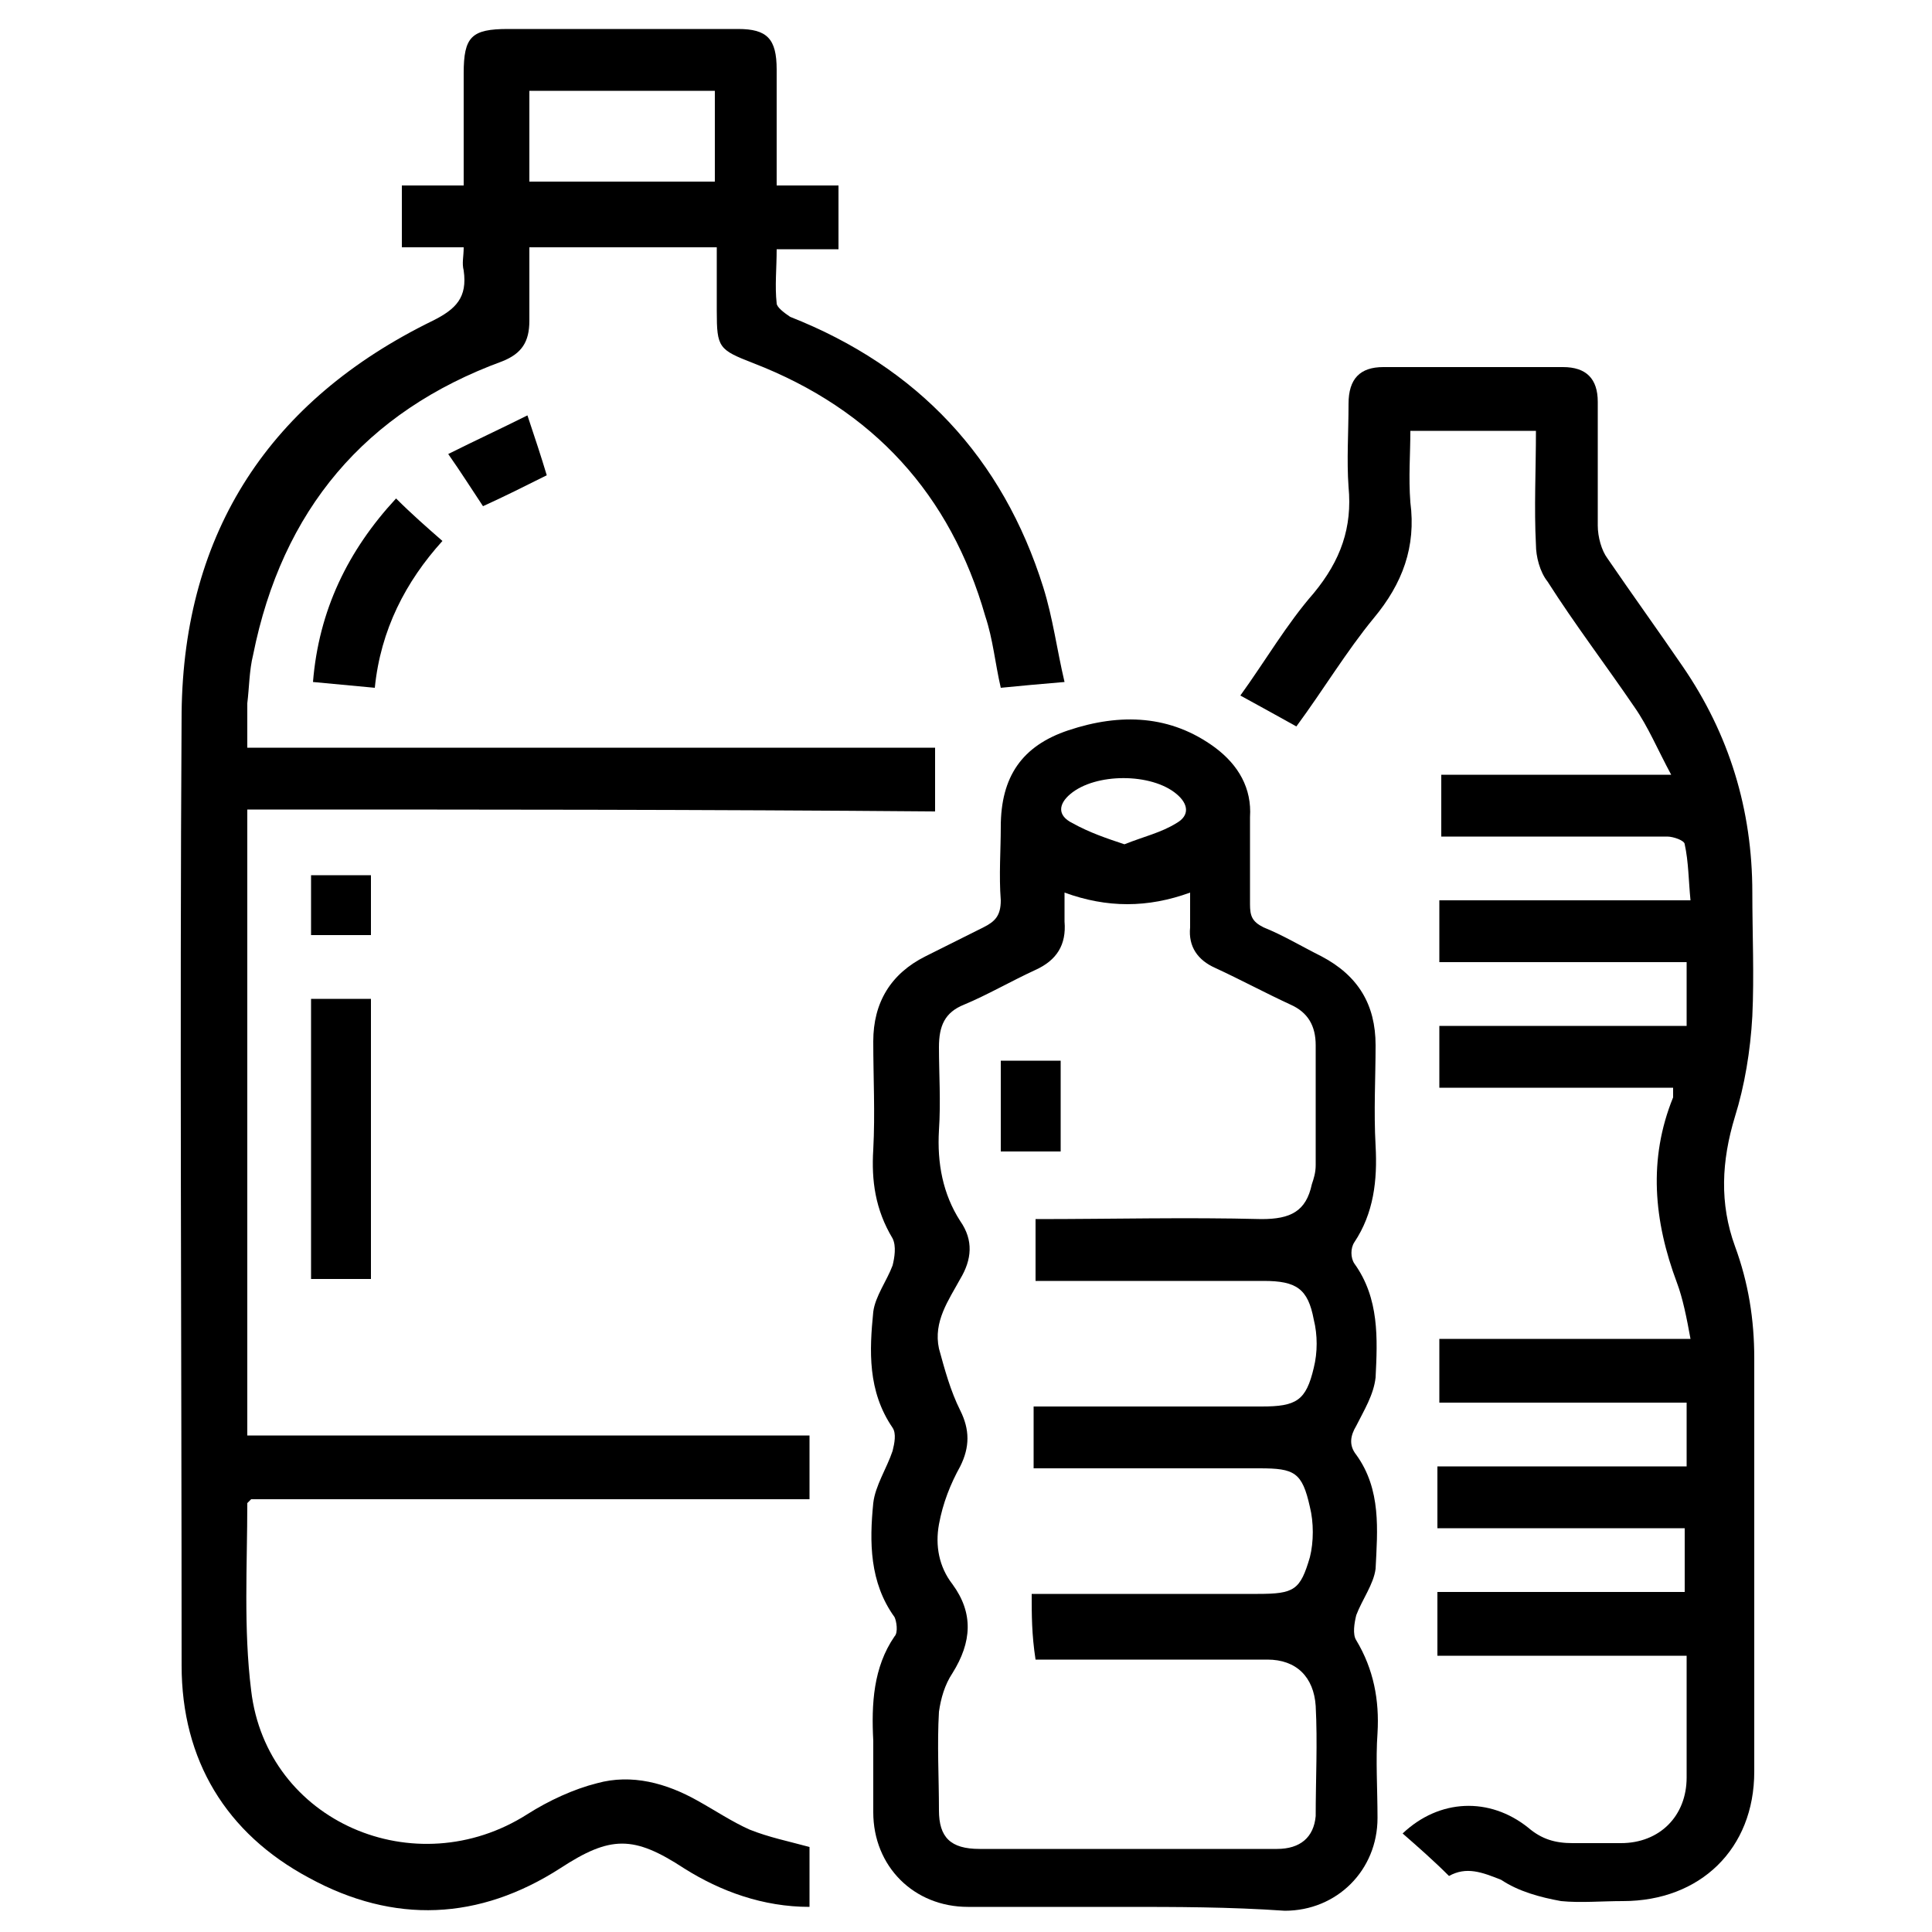 <svg xmlns="http://www.w3.org/2000/svg" xmlns:xlink="http://www.w3.org/1999/xlink" id="Capa_1" x="0px" y="0px" viewBox="0 0 100 100" style="enable-background:new 0 0 100 100;" xml:space="preserve"><style type="text/css">	.st0{fill:none;stroke:#000000;stroke-miterlimit:10;}</style><g>	<path d="M-303.6,53.7c1,0.5,1.9,0.9,2.9,1.3c-0.2,0.6-0.3,1.1-0.5,1.7c1.1,0,2,0,2.9,0c0.3,0,0.6-0.4,0.8-0.6  c0.6-0.9,1.1-1.9,1.7-3c1,0.7,1.8,1.4,2.7,2c-0.3,0.5-0.6,1-1,1.6c1.6,0,3,0,4.4,0c2.7,0,5.3,0,8,0c2.3,0,3.6-1.4,3.6-3.6  c0-2.6,0-5.1,0-7.8c-3.3,0-6.5,0-9.8,0c0-1.1,0-2.2,0-3.3c3.2,0,6.4,0,9.7,0c0-1.7,0-3.2,0-4.9c-4.3,0-8.6,0-13,0  c0,2.1,0.1,4.1,0,6.1c0,0.6-0.4,1.4-0.8,1.8c-2.1,2-4.3,3.9-6.5,5.9c-0.7-0.5-1.5-1.1-2.5-1.9c1-1.1,2-2.2,3-3.2  c0.9-0.9,2-1.7,2.9-2.6c0.3-0.3,0.6-0.9,0.6-1.4c0.1-2.1,0-4.2,0-6.3c0-1.3,0.6-1.9,1.9-1.9c4.8,0,9.5,0,14.4,0c0-3.2,0-6.5,0-9.7  c-1-0.2-2-0.3-2.9-0.5c-5.3-1.4-8.6-6.2-8.4-11.9c0.2-5,4.3-9.5,9.4-10.4c1.5-0.2,3-0.2,4.5-0.2c2.5,0,4.9,0,7.4,0  c4.4,0,7.7,2,9.9,5.7c0.4,0.6,0.7,0.8,1.4,0.8c9.3,0,18.5,0,27.8,0c2.6,0,4.7,1.8,5,4.2c0.3,2.6-1.3,4.9-3.8,5.5  c-0.5,0.1-1,0.1-1.5,0.1c-9.1,0-18.3,0-27.4,0c-0.7,0-1.1,0.2-1.5,0.9c-2.2,3.7-5.5,5.5-9.8,5.8c0,3.2,0,6.4,0,9.8  c0.4,0,0.7,0,1.1,0c4.4,0,8.8,0,13.2,0c1.5,0,2,0.5,2,2c0,2,0,4,0,6c0,0.7,0.2,1.1,0.7,1.6c2.3,1.9,4.6,3.8,6.3,6.3  c4.9,7.3,5.9,15,2.8,23.2c-3,7.9-6.1,15.8-9.2,23.8c-0.8,2-1.7,2.6-3.8,2.6c-12.1,0-24.1,0-36.2,0c-1.8,0-2.8-0.6-3.5-2.3  c-3.2-8.3-6.6-16.6-9.7-25c-2.2-6-1.9-12,0.6-17.8C-303.8,54-303.7,53.9-303.6,53.7z M-302.2,60c-0.8,3.6-0.5,7.2,0.7,10.6  c3.1,8.3,6.4,16.5,9.5,24.7c0.2,0.6,0.6,0.7,1.2,0.7c11.7,0,23.4,0,35.2,0c0.7,0,1-0.2,1.3-0.8c2.5-6.5,5-12.9,7.5-19.4  c1.3-3.4,2.9-6.6,3-10.3c0.1-1.8-0.1-3.6-0.1-5.5c-0.7,0-1,0-1.4,0c-6.6,0-13.2,0-19.7,0c-3.5,0-6.4-2.9-6.4-6.4c0-2.4,0-4.8,0-7.3  c0-0.3,0-0.7,0-1c-1.1,0-2.1,0-3.1,0c0,0.1-0.1,0.2-0.1,0.2c0,2.6,0,5.2,0,7.8c0,3.9-2.8,6.7-6.7,6.7c-4.4,0-8.7,0-13.1,0  c-0.7,0-1,0.2-1.1,0.9c-0.4,2-0.5,3.9,0,5.9c0.7,2.3,1.6,4.6,2.4,6.9c0.4,1.2,0.9,2.5,1.4,3.7c-1.1,0.4-2,0.8-3.1,1.2  c-0.8-2-1.5-3.9-2.3-5.8c-1.7-4.1-2.7-8.2-1.7-12.7C-300,60-301,60-302.2,60z M-244.9,56.7c-0.5-1-0.8-1.9-1.2-2.7  c-1.8-3.5-4.7-6-7.7-8.5c-0.3-0.2-0.7-0.2-1-0.2c-4.1,0-8.2,0-12.4,0c-0.3,0-0.6,0-0.9,0.1c0,2.7,0,5.3,0,7.8  c0,2.2,1.4,3.5,3.6,3.6c2.3,0,4.6,0,6.9,0C-253.5,56.7-249.4,56.7-244.9,56.7z M-264.9,14.1c0.4,0,0.7,0,1.1,0c2.6,0,5.1,0,7.7,0  c8.8,0,17.6,0,26.5,0c1.5,0,2.4-0.6,2.4-1.6c0-1.1-0.8-1.7-2.4-1.7c-0.2,0-0.4,0-0.6,0c-9.3,0-18.5,0-27.8,0  c-1.4,0-2.1-0.4-2.6-1.7c-0.7-1.9-2.1-3.2-4.1-4.1C-264.9,8.1-264.9,11-264.9,14.1z M-284.3,17.4c-0.1,0.1-0.1,0.2-0.2,0.2  c0.4,0.4,0.9,0.8,1.3,1.2c1.9,1.5,4.1,1.9,6.4,1.8c1.4,0,1.9,0.6,1.9,1.9c0,3.3,0,6.7,0,10c0,0.4,0,0.7,0,1.1c1.2,0,2.2,0,3.3,0  c0-0.4,0-0.8,0-1.2c0-3.3,0-6.6,0-9.9c0-1.3,0.6-1.9,1.9-1.9c0.5,0,1,0,1.4,0c2.2-0.1,4.1-0.9,5.7-2.4c0.2-0.2,0.4-0.5,0.7-0.8  C-269.4,17.4-276.9,17.4-284.3,17.4z M-268.2,37.1c0,1.6,0,3.2,0,4.8c4.4,0,8.7,0,13,0c0-1.6,0-3.2,0-4.8  C-259.6,37.1-263.8,37.1-268.2,37.1z M-281.4,5.2c-3.3,1-5.6,5.5-4.6,8.9c1.5,0,3,0,4.6,0C-281.4,11.1-281.4,8.1-281.4,5.2z   M-274.8,4.3c-1.1,0-2.1,0-3.2,0c0,3.3,0,6.5,0,9.7c1.1,0,2.1,0,3.2,0C-274.8,10.8-274.8,7.6-274.8,4.3z M-271.5,14.1  c1.1,0,2.1,0,3.2,0c0-3.3,0-6.5,0-9.7c-1.1,0-2.1,0-3.2,0C-271.5,7.6-271.5,10.8-271.5,14.1z M-271.5,37.1c-1.1,0-2.2,0-3.2,0  c0,1.6,0,3.2,0,4.8c1.1,0,2.1,0,3.2,0C-271.5,40.2-271.5,38.7-271.5,37.1z"></path>	<path d="M-289.3,51.4c-0.8,0.7-1.6,1.4-2.3,2c-0.8-0.7-1.6-1.4-2.5-2.2c0.9-0.8,1.7-1.5,2.5-2.2C-290.7,49.7-290,50.5-289.3,51.4z"></path></g><image style="overflow:visible;" width="512" height="512" transform="matrix(0.139 0 0 0.139 -416.303 14.364)"></image><path class="st0" d="M-380.7,39.7h12.4c0.5,0,0.9,0.4,0.9,0.9v4.9c0,0,7.7,5.4,7.9,12.9c0.2,5.7-5.3,16.9-5.3,16.9l-2.3,5.8 c-0.2,0.6-0.8,0.9-1.4,0.9h-12.2"></path><path class="st0" d="M-380.7,39.7h-12.4c-0.5,0-0.9,0.4-0.9,0.9v4.9c0,0-7.7,5.4-7.9,12.9c-0.2,5.7,5.3,16.9,5.3,16.9l2.3,5.8 c0.2,0.6,0.8,0.9,1.4,0.9h12.2"></path><path class="st0" d="M-401.5,55.5h15.3c1.7,0,3-1.3,3-3V31.3c0,0-7.6,0-7.6-6.9s6.6-6.9,6.6-6.9h7.5c0,0,4.2,0.7,5.7,4.7h20.4 c1.2,0,2.2,1,2.2,2.2v0c0,1.2-1,2.2-2.2,2.2H-371c0,0-1.7,4.7-7.6,4.6v21.2c0,1.7,1.3,3,3,3h15.2"></path><polyline class="st0" points="-385.1,18.4 -385.1,26.5 -376.1,26.5 -376.1,18.4 "></polyline><line class="st0" x1="-380.7" y1="18.4" x2="-380.7" y2="26.5"></line><line class="st0" x1="-390.1" y1="26.7" x2="-370.7" y2="26.7"></line><line class="st0" x1="-390.7" y1="45.5" x2="-367.4" y2="45.5"></line><g>	<path d="M-191.7,97.5c0.5-3,1.4-5.7,3.1-8.2c-12.6-6.4-21-16.3-24.8-29.9c-2.2-8-2.1-16.1,0.2-24.2c0.1,1,0.1,1.9,0.2,2.9  c0.1,1,0.1,2,0.3,3c0.4,3.1,1,6.2,2.4,9.1c2.7,5.9,7.8,8.5,14.2,7.7c2.7-0.4,5-1.6,7.3-2.9c5.2-2.9,10.2-6,15.5-8.6  c6.9-3.4,14.3-5.2,22-5.1c8,0.2,15.3,2.4,22.2,6.3c2,1.1,3.9,2.4,5.9,3.6c0.5,0.3,0.6,0.6,0.5,1.2c-2.6,18.3-12.3,31-29.4,38.1  c-5.5,2.3-11.4,3.2-17.3,3.1c-0.8,0-1.4,0.2-2.1,0.6c-5.9,4-12.4,5.3-19.4,3.5C-191.1,97.7-191.4,97.6-191.7,97.5z M-208.8,59  c-0.1,0-0.2,0.1-0.3,0.1c0.8,2,1.5,4.1,2.4,6c4.3,9.1,11,15.8,20.1,20.2c0.6,0.3,1,0.3,1.5-0.2c1.5-1.3,3.1-2.6,4.8-3.7  c2.3-1.4,4.7-2.5,7.3-3.9c0,1.6,0,2.9,0,4.1c0,0.6-0.2,0.8-0.7,1.1c-1.6,0.8-3.2,1.7-4.7,2.6c-0.9,0.6-1.8,1.3-2.8,2  c0.4,0.1,0.5,0.2,0.7,0.3c5.3,1.6,10.7,2.1,16.1,1.5c18.8-2,33.7-15.8,37.1-34.4c0.1-0.8,0-1.2-0.7-1.6c-0.8-0.4-1.5-0.9-2.3-1.4  c-5.4-3.1-11.1-5.2-17.3-6c-7.1-0.8-13.9,0.4-20.5,3c-5.3,2.1-10.2,5-15.2,7.9c-2.8,1.6-5.6,3.5-8.6,4.5  C-197.9,63.2-203.6,62.7-208.8,59z M-186.4,94c2.1,0.5,7.1-0.3,8.2-1.3c-2.1-0.6-4.2-1.2-6.4-1.8C-185.2,91.9-185.7,93-186.4,94z"></path>	<path d="M-205.5,50.9c-0.7-0.9-1.6-1.7-2.2-2.6c-1.7-2.6-2.4-5.5-2.7-8.5c-0.7-5.5-0.2-10.8,2.1-15.8c1.8-3.9,4.6-7,7.6-9.9  c8.7-8.3,19.2-12.6,31.3-12.9c3.6-0.1,7,0.9,10.3,2.6c-1.5,4.1-5.4,8.4-9.5,10.5c0.1,0.3,0.3,0.5,0.4,0.8c3.1,4.7,4.4,9.9,4.4,15.4  c0,0.7-0.4,0.9-0.9,1.1c-3.2,1.3-6.4,1.3-9.6,0.3c-3.4-1.1-6.8-2.4-10.1-3.7c-2.6-1-5.2-1.9-8-2c-3.6-0.1-6.3,1.7-8.5,4.1  c-5.2,5.9-7.1,12.6-4.4,20.3c0,0.1,0,0.2,0,0.3C-205.4,50.8-205.5,50.9-205.5,50.9z M-205.5,28.5c0.2,0,0.2,0,0.2-0.1  c0.3-0.3,0.5-0.6,0.8-0.8c3.6-3.8,7.7-6.3,13.2-5.8c2.9,0.3,5.6,1.2,8.3,2.2c3.1,1.2,6.2,2.4,9.4,3.5c1.7,0.6,3.5,0.9,5.2,0.5  c-0.1-6.5-3.9-11.2-7.4-16.2c1.9-0.6,3.6-1.1,5.4-1.7c2.2-0.7,3.5-2.3,4.9-4.2c-1.7-0.2-3.1-0.6-4.5-0.5  c-12.8,0.6-23.4,5.8-31.5,15.8C-203.3,23.4-204.8,25.7-205.5,28.5z"></path>	<path d="M-118.5,54.5c2.7,10.3-2.5,22.2-12.5,26.8C-124.2,73.6-120.1,64.8-118.5,54.5z"></path>	<path d="M-147.6,37.1c8.8-2.7,19.9,0.9,25.5,9.6C-129.9,41.6-138.3,38.1-147.6,37.1z"></path>	<path d="M-158.9,50.6c-5.7,11.1-0.4,24.2,11,28.1c-1.6,0.9-3.1,1.7-4.6,2.4c-0.2,0.1-0.5-0.1-0.7-0.2c-6.8-3.9-10.9-9.8-12.1-17.5  c-0.6-3.5-0.2-7,0.8-10.5c0.2-0.7,0.5-1.1,1.2-1.2C-161.9,51.4-160.5,51-158.9,50.6z"></path>	<path d="M-145.1,50.1c2,0,3.7,1.7,3.7,3.7c0,2-1.7,3.6-3.7,3.6c-2,0-3.7-1.7-3.7-3.7C-148.8,51.7-147.1,50.1-145.1,50.1z"></path></g><g>	<path d="M-53.9,62c5.4-5.4,10.4-10.4,15.5-15.5c1-1,2.1-2.1,3.1-3.1c5.2-4.8,13-4.7,17.9,0.3c4.8,4.9,4.8,12.8,0,17.8  c-3.3,3.4-6.7,6.7-10.1,10.1c-0.4,0.3-0.9,0.5-1.3,0.8c0.1,0.2,0.2,0.4,0.4,0.6c0.7,0,1.3,0,2,0c7,0,12.7,5.6,12.7,12.6  c0,7.1-5.6,12.8-12.6,12.8c-11.3,0-22.7,0-34,0c-5.2,0-9.9-3.2-11.8-8.1c-0.3-0.8-0.7-1.1-1.6-1.1c-6,0-12.1,0-18.1,0  c-6.9,0-12-4.7-12.4-11.5c-0.1-2-0.1-4.1-0.1-6.1c0-11.9,0-23.8,0-35.7c0-2.1,0.6-3.7,2.1-5.1c2.5-2.3,4.9-4.6,7.2-7.1  c0.6-0.6,1-1.6,1.1-2.5c0.2-1.8,0-3.6,0.1-5.4c0-0.7-0.1-1-0.9-1.3c-1.8-0.6-2.8-2-2.8-4c0-1.7,0-3.4,0-5.1c0-2.4,1.7-4.1,4.1-4.1  c9.6,0,19.2,0,28.8,0c2.3,0,4,1.7,4.2,4.1c0.1,1.7,0.1,3.5,0,5.3c-0.1,1.9-1,3.3-2.8,3.8c-0.8,0.3-0.9,0.7-0.9,1.4  c0,1.8-0.1,3.5,0.1,5.2c0.1,0.9,0.5,1.9,1.1,2.5c2.4,2.6,5,5,7.6,7.5c1.2,1.2,1.8,2.5,1.8,4.2c0,8.3,0,16.5,0,24.8  C-53.9,60.7-53.9,61.1-53.9,62z M-102.2,37.7c0,11.7,0,23.4,0,35.3c0.5,0,1,0,1.5,0c5.4,0,10.9,0,16.3,0c6.8,0,13.5,0,20.3,0  c0.5,0,1.3-0.2,1.4-0.5c1.1-3.2,3.6-5.3,5.8-7.6c0.4-0.5,0.7-1.3,0.8-1.9c0-8,0-15.9,0-23.9c0-0.4,0-0.9-0.1-1.3  C-71.6,37.7-86.8,37.7-102.2,37.7z M-102.5,35.1c0.1,0.1,0.3,0.2,0.4,0.4c15.3,0,30.6,0,46.5,0c-0.6-1-0.9-1.9-1.5-2.5  c-2.1-2.2-4.2-4.4-6.5-6.4c-2.1-1.8-3.1-3.9-2.8-6.8c0.2-1.6,0-3.2,0-4.7c-8.6,0-17,0-25.4,0c0,2.2,0,4.3,0,6.3  c0,1.6-0.5,2.8-1.6,3.9c-2.6,2.5-5.1,4.9-7.6,7.5C-101.7,33.4-102,34.3-102.5,35.1z M-44.6,75.1c-0.9,0-1.6,0-2.3,0  c-5.1,0.1-10.2-0.2-15.3,0.3c-5.2,0.4-9,5.5-8.8,10.8c0.2,5.1,4.4,9.9,9.5,10c5.6,0.2,11.1,0,16.7,0c0.1,0,0.1-0.1,0.3-0.2  C-44.6,89.2-44.6,82.3-44.6,75.1z M-30.3,71.1c4-3.9,8.1-7.7,11.9-11.8c2.4-2.5,2.9-5.7,2.1-9.1c-1.8-7.9-11.2-10.9-17.3-5.6  c-1.1,1-2.1,2-3.2,3.1c-2.8,2.8-5.7,5.6-8.5,8.4C-40.1,61.3-35.1,66.2-30.3,71.1z M-42.3,96.3c5.8,0,11.6,0.2,17.3-0.1  c3.3-0.1,5.9-2.1,7.6-4.9c4.4-7.1-0.7-16-9.2-16.2c-4.8-0.1-9.7,0-14.5,0c-0.4,0-0.7,0.1-1.1,0.1C-42.3,82.2-42.3,89.2-42.3,96.3z   M-102.1,75.2c-1.2,6.2,3.4,12,9.6,12c6.1,0,12.2,0,18.2,0c0.4,0,0.7,0,1.1-0.1c-0.3-4.9,1.5-8.8,5.5-12  C-79.4,75.2-90.7,75.2-102.1,75.2z M-79.1,12.8c4.6,0,9.2,0,13.8,0c1.8,0,2.5-0.8,2.5-2.5c0-0.7,0-1.5,0-2.2c0-4.5,0-4.5-4.4-4.5  c-8.4,0-16.9,0-25.3,0c-2.5,0-3.1,0.5-3.1,3.1c0,1.2,0,2.3,0,3.5c0,2,0.7,2.7,2.7,2.7C-88.3,12.8-83.7,12.8-79.1,12.8z M-60.6,72.9  c9.8,0,19.2,0,28.6,0c0.1-0.1,0.1-0.2,0.2-0.3c-5-4.9-9.9-9.8-14.7-14.6c-4.2,4.1-8.2,7.9-12.2,11.9  C-59.4,70.7-59.9,71.7-60.6,72.9z"></path>	<path d="M-74.7,59.8c0,2.5,0,4.9,0,7.2c0,1.6-0.3,1.9-2,1.9c-1.6,0-3.2,0-4.8,0c-1.8,0-2-0.2-2-2c0-2.3,0-4.7,0-7.2  c-2.5,0-4.8,0-7.2,0c-1.8,0-2-0.2-2-2c0-1.6,0-3.2,0-4.8c0-1.9,0.1-2,1.9-2c2.3,0,4.7,0,7.2,0c0-2.4,0-4.7,0-7c0-2.1,0-2.1,2.2-2.1  c1.6,0,3.2,0.1,4.8,0c1.3-0.1,1.8,0.5,1.8,1.8c0,2.4,0,4.8,0,7.3c2.5,0,4.8,0,7.1,0c1.8,0,1.9,0.2,2,2c0,1.7,0,3.4,0,5.1  c0,1.2-0.5,1.7-1.7,1.7C-69.7,59.7-72.1,59.8-74.7,59.8z M-90.4,57.6c2.2,0,4.4,0,6.6,0c2.3,0,2.4,0.1,2.4,2.4c0,2.2,0,4.4,0,6.6  c1.6,0,3,0,4.5,0c0-2.3,0-4.5,0-6.7c0-2.3,0-2.3,2.3-2.3c2.2,0,4.5,0,6.7,0c0-1.6,0-3,0-4.5c-2.5,0-4.8,0-7.1,0  c-1.6,0-1.9-0.2-1.9-1.8c0-2.4,0-4.8,0-7.2c-1.6,0-3,0-4.5,0c0,2.3,0,4.5,0,6.7c0,2.2-0.2,2.4-2.3,2.4c-2.2,0-4.4,0-6.7,0  C-90.4,54.6-90.4,56-90.4,57.6z"></path>	<path d="M-19.9,52.3c0-1.3-0.6-2.8-1.7-4.1c-0.5-0.6-0.9-1.3-0.1-1.7c0.4-0.2,1.4,0,1.7,0.4c2.9,2.9,3,8,0.3,11.2  c-0.7,0.9-1.5,1.7-2.4,2.4c-0.4,0.3-1.1,0.1-1.7,0.1c0.1-0.5,0-1.2,0.3-1.5c0.5-0.7,1.2-1.3,1.8-1.9  C-20.5,55.9-19.9,54.4-19.9,52.3z"></path>	<path d="M-27.5,94.6c-0.6,0-1.2,0.1-1.6,0c-0.4-0.2-1-0.7-1-1c0-0.3,0.6-0.9,1-1c0.8-0.2,1.7,0,2.6-0.1c3.5-0.1,6.3-2.7,6.6-6.2  c0.1-0.8,0.1-1.6,1.1-1.5c1.1,0.1,1.1,0.9,1,1.8C-18.2,91.4-22,94.6-27.5,94.6z"></path></g><g>	<path d="M12.8,41.9c0,10.9,0,21.6,0,32.4c9.7,0,19.4,0,29.1,0c0,1.1,0,2.2,0,3.3c-9.7,0-19.3,0-28.9,0c-0.1,0.1-0.2,0.2-0.2,0.2  c0,3.2-0.2,6.5,0.2,9.7c0.8,6.8,8.5,10.1,14.3,6.4c1.1-0.7,2.4-1.3,3.6-1.6c1.8-0.5,3.6,0,5.2,0.9c0.9,0.5,1.8,1.1,2.7,1.5  c1,0.4,2,0.6,3.1,0.9c0,1,0,2,0,3.1c-2.4,0-4.6-0.8-6.5-2c-2.6-1.7-3.8-1.7-6.4,0c-4.2,2.7-8.6,2.9-13,0.5c-4.3-2.3-6.6-6.1-6.6-11  c0-16.4-0.1-32.8,0-49.3c0.1-9.4,4.6-16.2,13-20.3c1.2-0.6,1.8-1.2,1.6-2.6c-0.1-0.4,0-0.7,0-1.2c-1.1,0-2.1,0-3.2,0  c0-1.1,0-2.1,0-3.2c1,0,2,0,3.2,0c0-2,0-3.9,0-5.8c0-1.9,0.4-2.3,2.3-2.3c4,0,7.9,0,11.9,0c1.5,0,2,0.5,2,2.1c0,2,0,3.9,0,6  c1.1,0,2.1,0,3.2,0c0,1.1,0,2.2,0,3.3c-1,0-2,0-3.2,0c0,1-0.1,1.9,0,2.8c0,0.2,0.4,0.5,0.7,0.7C47.5,19,51.9,23.7,54,30.4  c0.5,1.6,0.7,3.2,1.1,4.9c-1.2,0.1-2.3,0.2-3.3,0.3c-0.3-1.3-0.4-2.5-0.8-3.7c-1.8-6.3-5.8-10.7-12-13.1c-1.8-0.7-1.9-0.8-1.9-2.7  c0-1.1,0-2.2,0-3.3c-3.2,0-6.4,0-9.7,0c0,1.3,0,2.5,0,3.8c0,1.1-0.4,1.7-1.4,2.1c-7.1,2.6-11.4,7.7-12.9,15.2  c-0.2,0.8-0.2,1.7-0.3,2.5c0,0.7,0,1.5,0,2.3c11.9,0,23.7,0,35.6,0c0,1.1,0,2.1,0,3.3C36.6,41.9,24.7,41.9,12.8,41.9z M27.4,9.4  c3.3,0,6.5,0,9.6,0c0-1.6,0-3.2,0-4.7c-3.2,0-6.4,0-9.6,0C27.4,6.2,27.4,7.8,27.4,9.4z"></path>	<path d="M58.1,98.7c-2.7,0-5.3,0-8,0c-2.8,0-4.9-2.1-4.9-4.9c0-1.2,0-2.5,0-3.7c-0.1-1.9,0-3.8,1.1-5.4c0.2-0.2,0.1-0.8,0-1  c-1.3-1.8-1.3-3.9-1.1-5.9c0.1-0.9,0.7-1.8,1-2.7c0.1-0.4,0.2-0.9,0-1.2c-1.3-1.9-1.2-4-1-6c0.1-0.8,0.7-1.6,1-2.4  c0.1-0.4,0.2-1,0-1.4c-0.9-1.5-1.1-3-1-4.6c0.1-1.9,0-3.7,0-5.6c0-2,0.9-3.5,2.7-4.4c1-0.5,2-1,3-1.5c0.6-0.3,0.9-0.6,0.9-1.4  c-0.1-1.3,0-2.6,0-3.8c0-2.6,1.1-4.2,3.5-5c2.7-0.9,5.3-0.8,7.6,0.9c1.2,0.9,1.9,2.1,1.8,3.6c0,1.5,0,3,0,4.5  c0,0.6,0.1,0.9,0.7,1.2c1,0.4,2,1,3,1.5c1.9,1,2.8,2.5,2.8,4.6c0,1.7-0.1,3.4,0,5.2c0.1,1.8-0.1,3.5-1.1,5c-0.2,0.3-0.2,0.8,0,1.1  c1.3,1.8,1.2,3.9,1.1,5.9c-0.1,0.9-0.6,1.7-1,2.5c-0.3,0.5-0.4,1,0,1.5c1.3,1.8,1.1,3.9,1,5.9c-0.1,0.8-0.7,1.6-1,2.4  c-0.1,0.4-0.2,1,0,1.3c0.9,1.5,1.2,3.1,1.1,4.8c-0.1,1.4,0,2.9,0,4.4c0,2.7-2.1,4.8-4.8,4.8C63.6,98.7,60.9,98.7,58.1,98.7z   M53.4,82.5c0.4,0,0.8,0,1.1,0c3.5,0,7.1,0,10.6,0c1.9,0,2.2-0.2,2.7-1.9c0.2-0.8,0.2-1.8,0-2.6C67.4,76.2,67,76,65.2,76  c-3.6,0-7.2,0-10.7,0c-0.4,0-0.7,0-1,0c0-1.2,0-2.2,0-3.2c0.4,0,0.8,0,1.2,0c3.5,0,7.1,0,10.6,0c1.8,0,2.3-0.3,2.7-2  c0.2-0.8,0.2-1.7,0-2.5c-0.3-1.6-0.9-2-2.6-2c-3.6,0-7.2,0-10.7,0c-0.4,0-0.7,0-1.1,0c0-1.1,0-2.2,0-3.2c4,0,7.8-0.1,11.7,0  c1.5,0,2.3-0.4,2.6-1.8c0.1-0.3,0.2-0.6,0.2-1c0-2.1,0-4.1,0-6.2c0-1-0.4-1.7-1.3-2.1c-1.3-0.6-2.6-1.3-3.9-1.9  c-0.9-0.4-1.4-1.1-1.3-2.1c0-0.6,0-1.1,0-1.8c-2.2,0.8-4.3,0.8-6.5,0c0,0.6,0,1.1,0,1.5c0.1,1.2-0.4,2-1.5,2.5  c-1.3,0.6-2.5,1.3-3.7,1.8c-1,0.4-1.3,1.1-1.3,2.2c0,1.4,0.1,2.8,0,4.3c-0.1,1.7,0.2,3.3,1.1,4.7c0.7,1,0.6,2,0,3  c-0.6,1.1-1.4,2.2-1.1,3.6c0.3,1.1,0.6,2.2,1.1,3.2c0.5,1,0.5,1.9,0,2.9c-0.5,0.9-0.9,1.9-1.1,3c-0.2,1.1,0,2.2,0.7,3.1  c1.1,1.5,1,3,0,4.6c-0.4,0.6-0.6,1.3-0.7,2c-0.1,1.7,0,3.4,0,5.1c0,1.4,0.6,2,2.1,2c1.6,0,3.1,0,4.7,0c3.6,0,7.2,0,10.7,0  c1.2,0,1.9-0.6,2-1.7c0-1.9,0.1-3.8,0-5.7c-0.1-1.5-1-2.4-2.5-2.4c-3.6,0-7.3,0-10.9,0c-0.4,0-0.7,0-1.1,0  C53.4,84.6,53.4,83.6,53.4,82.5z M58.2,43.7c1-0.4,1.9-0.6,2.7-1.1c0.7-0.4,0.6-1,0-1.5c-1.3-1.1-4.2-1.1-5.5,0  c-0.6,0.5-0.7,1.1,0.1,1.5C56.4,43.1,57.3,43.4,58.2,43.7z"></path>	<path d="M75,97.1c-0.8-0.8-1.6-1.5-2.4-2.2c1.9-1.8,4.5-1.9,6.5-0.3c0.7,0.6,1.4,0.8,2.3,0.8c0.8,0,1.7,0,2.5,0  c2,0,3.4-1.4,3.4-3.4c0-2.1,0-4.1,0-6.3c-4.3,0-8.6,0-12.9,0c0-1.1,0-2.2,0-3.3c4.3,0,8.5,0,12.8,0c0-1.1,0-2.1,0-3.3  c-4.3,0-8.5,0-12.8,0c0-1.1,0-2.1,0-3.2c4.3,0,8.5,0,12.9,0c0-1.1,0-2.2,0-3.3c-4.3,0-8.5,0-12.8,0c0-1.1,0-2.1,0-3.3  c4.3,0,8.5,0,13,0c-0.2-1.1-0.4-2.1-0.7-2.9c-1.2-3.2-1.5-6.4-0.2-9.6c0-0.1,0-0.3,0-0.5c-4,0-8.1,0-12.1,0c0-1.1,0-2.1,0-3.2  c4.3,0,8.5,0,12.8,0c0-1.1,0-2.1,0-3.3c-4.3,0-8.5,0-12.8,0c0-1.1,0-2.1,0-3.2c4.3,0,8.5,0,13,0c-0.1-1-0.1-2-0.3-2.9  c0-0.2-0.6-0.4-0.9-0.4c-3.5,0-7.1,0-10.6,0c-0.4,0-0.7,0-1.1,0c0-1.1,0-2.1,0-3.2c3.9,0,7.7,0,11.9,0c-0.7-1.3-1.2-2.5-1.9-3.5  c-1.5-2.2-3.1-4.3-4.5-6.5c-0.4-0.5-0.6-1.3-0.6-1.9c-0.1-1.9,0-3.9,0-5.9c-2.2,0-4.2,0-6.5,0c0,1.2-0.1,2.4,0,3.7  c0.3,2.3-0.4,4.2-1.9,6c-1.4,1.7-2.6,3.7-4,5.6c-0.9-0.5-1.8-1-2.9-1.6c1.3-1.8,2.4-3.7,3.8-5.3c1.4-1.7,2-3.4,1.8-5.5  c-0.1-1.4,0-2.8,0-4.3c0-1.3,0.6-1.9,1.8-1.9c3.1,0,6.2,0,9.3,0c1.2,0,1.8,0.6,1.8,1.8c0,2.1,0,4.3,0,6.4c0,0.6,0.2,1.3,0.5,1.7  c1.3,1.9,2.6,3.7,3.9,5.6c2.4,3.5,3.6,7.4,3.6,11.7c0,2.1,0.1,4.3,0,6.4c-0.1,1.8-0.4,3.6-0.9,5.2c-0.7,2.3-0.8,4.5,0,6.7  c0.7,1.9,1,3.8,1,5.8c0,7.1,0,14.3,0,21.4c0,4-2.8,6.7-6.8,6.7c-1.1,0-2.2,0.1-3.2,0c-1.1-0.2-2.2-0.5-3.1-1.1  C76.7,96.9,75.9,96.6,75,97.1z"></path>	<path d="M16.1,66.2c0-4.8,0-9.6,0-14.5c1,0,2,0,3.1,0c0,4.8,0,9.6,0,14.5C18.2,66.2,17.2,66.2,16.1,66.2z"></path>	<path d="M20.5,25.8c0.8,0.8,1.6,1.5,2.4,2.2c-1.9,2.1-3.2,4.6-3.5,7.6c-1.1-0.1-2.1-0.2-3.2-0.3C16.5,31.6,18,28.5,20.5,25.8z"></path>	<path d="M25,26.2c-0.6-0.9-1.1-1.7-1.8-2.7c1.4-0.7,2.7-1.3,4.1-2c0.4,1.2,0.7,2.1,1,3.1C27.1,25.2,26.1,25.7,25,26.2z"></path>	<path d="M19.2,48.4c-1.1,0-2.1,0-3.1,0c0-1,0-2.1,0-3.1c1,0,2.1,0,3.1,0C19.2,46.3,19.2,47.3,19.2,48.4z"></path>	<path d="M54.9,54.9c0,1.6,0,3.1,0,4.7c-1,0-2.1,0-3.1,0c0-1.6,0-3.1,0-4.7C52.8,54.9,53.8,54.9,54.9,54.9z"></path></g></svg>